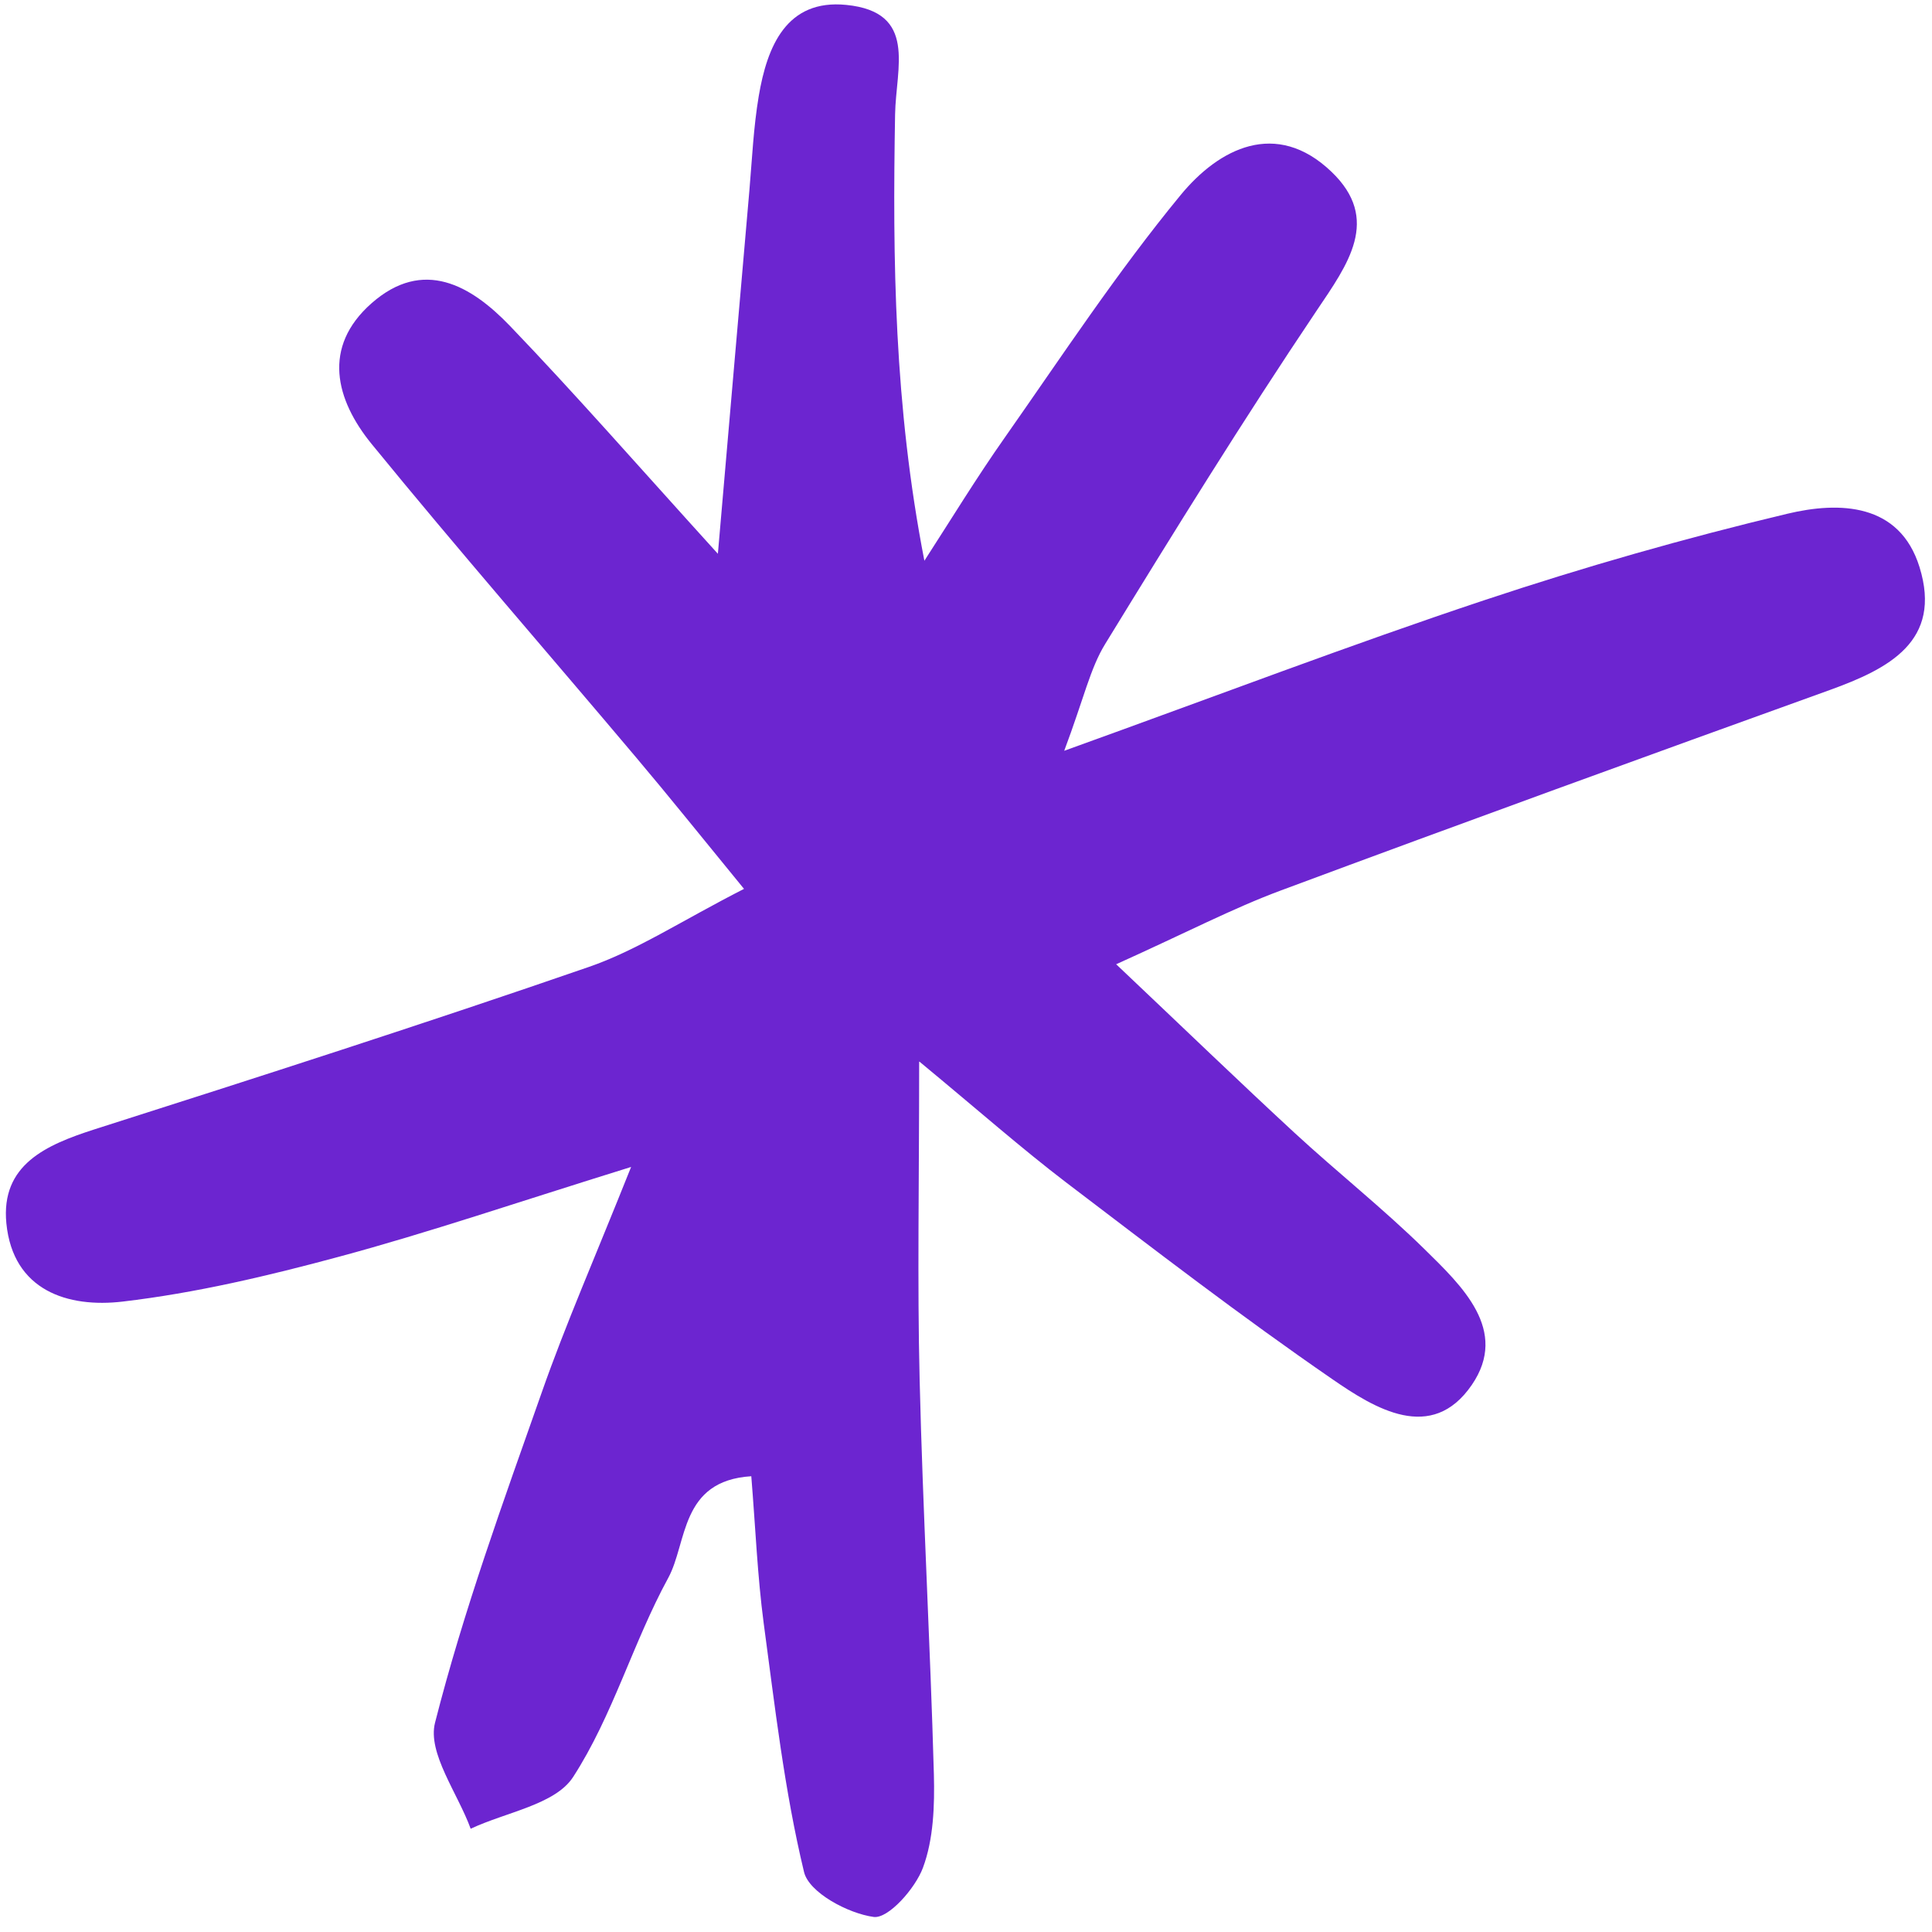 <?xml version="1.0" encoding="UTF-8"?>
<svg xmlns="http://www.w3.org/2000/svg" width="61" height="61" viewBox="0 0 61 61" fill="none">
  <path d="M29.021 33.525C29.021 37.385 28.961 40.47 29.036 43.555C29.136 47.715 29.371 51.87 29.486 56.025C29.511 57.01 29.476 58.07 29.141 58.97C28.896 59.63 28.046 60.585 27.586 60.525C26.776 60.415 25.541 59.755 25.386 59.105C24.766 56.53 24.466 53.875 24.111 51.24C23.916 49.765 23.856 48.275 23.721 46.61C21.466 46.75 21.706 48.71 21.096 49.825C19.986 51.86 19.346 54.175 18.096 56.105C17.531 56.98 15.971 57.215 14.861 57.74C14.451 56.615 13.491 55.35 13.736 54.39C14.636 50.855 15.891 47.41 17.106 43.96C17.856 41.82 18.771 39.74 19.926 36.845C16.301 37.97 13.526 38.92 10.701 39.68C8.461 40.285 6.176 40.825 3.876 41.095C2.141 41.3 0.411 40.75 0.201 38.625C0.021 36.775 1.451 36.15 2.976 35.66C8.196 33.995 13.411 32.32 18.591 30.53C20.111 30.005 21.496 29.085 23.491 28.065C22.136 26.41 21.136 25.16 20.101 23.935C17.311 20.625 14.466 17.365 11.731 14.015C10.596 12.62 10.161 10.96 11.731 9.575C13.366 8.135 14.871 9.01 16.101 10.29C18.141 12.415 20.081 14.635 22.666 17.485C23.046 13.1 23.351 9.555 23.661 6.01C23.746 5.015 23.791 4.015 23.956 3.035C24.221 1.465 24.831 -0.035 26.721 0.155C28.976 0.38 28.286 2.135 28.261 3.615C28.181 8.205 28.231 12.795 29.186 17.705C30.026 16.405 30.831 15.085 31.721 13.82C33.531 11.24 35.271 8.595 37.271 6.165C38.486 4.685 40.291 3.755 42.036 5.42C43.611 6.925 42.556 8.345 41.566 9.815C39.251 13.26 37.066 16.79 34.896 20.33C34.421 21.1 34.226 22.04 33.601 23.705C38.526 21.93 42.661 20.35 46.851 18.955C50.001 17.905 53.206 16.99 56.436 16.22C58.071 15.83 59.976 15.875 60.606 17.905C61.331 20.245 59.631 21.115 57.776 21.785C51.991 23.87 46.206 25.97 40.441 28.115C38.921 28.68 37.471 29.44 35.241 30.445C37.386 32.475 39.116 34.145 40.881 35.775C42.226 37.015 43.666 38.155 44.971 39.435C46.156 40.6 47.651 42 46.471 43.725C45.201 45.58 43.406 44.47 42.066 43.545C39.196 41.57 36.431 39.44 33.656 37.33C32.261 36.265 30.941 35.1 29.031 33.52L29.021 33.525Z" fill="#6C25D0"></path>
</svg>
